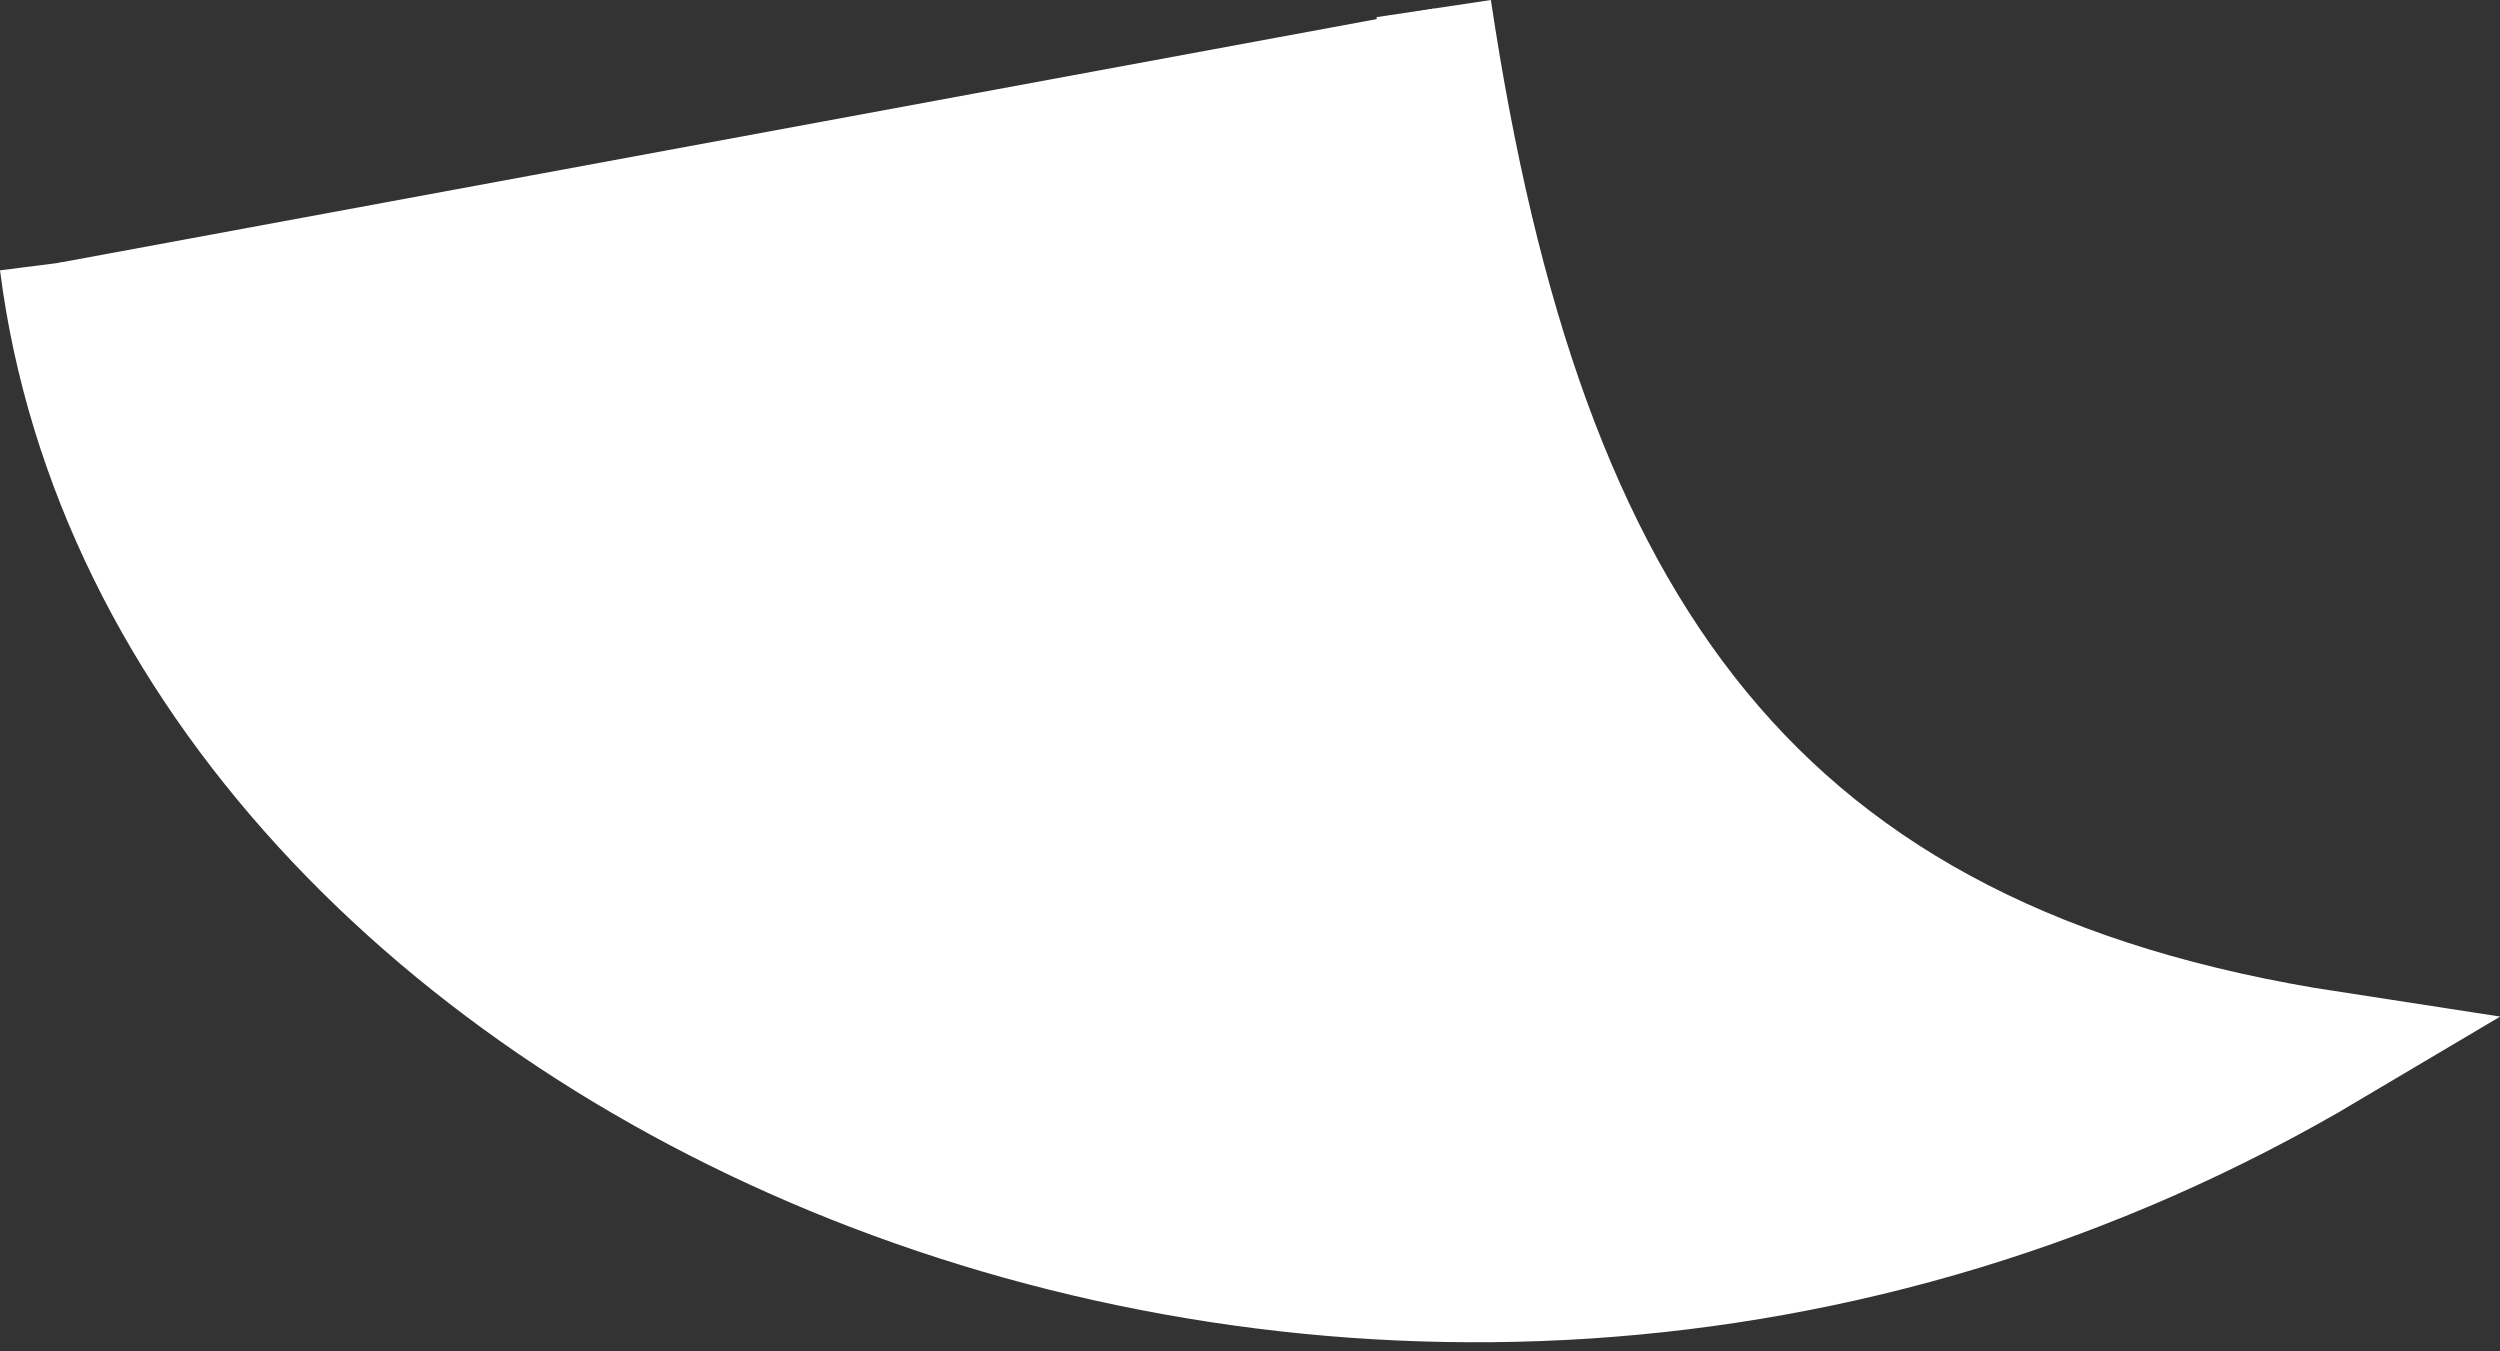 <svg xmlns="http://www.w3.org/2000/svg" width="25.661" height="13.872" viewBox="0 0 25.661 13.872">
  <rect x="0" y="0" width="25.661" height="13.872" fill="#333333" stroke="none"/>
  <path id="パス_3834" data-name="パス 3834" d="M1965.157,213.382c1.059,8.326,13.5,13.918,23.347,8.07-5.913-.908-8.267-4.318-9.22-10.682" transform="translate(-1964.568 -210.682)" fill="#fff" stroke="#fff" stroke-miterlimit="10" stroke-width="1.187"/>
</svg>
